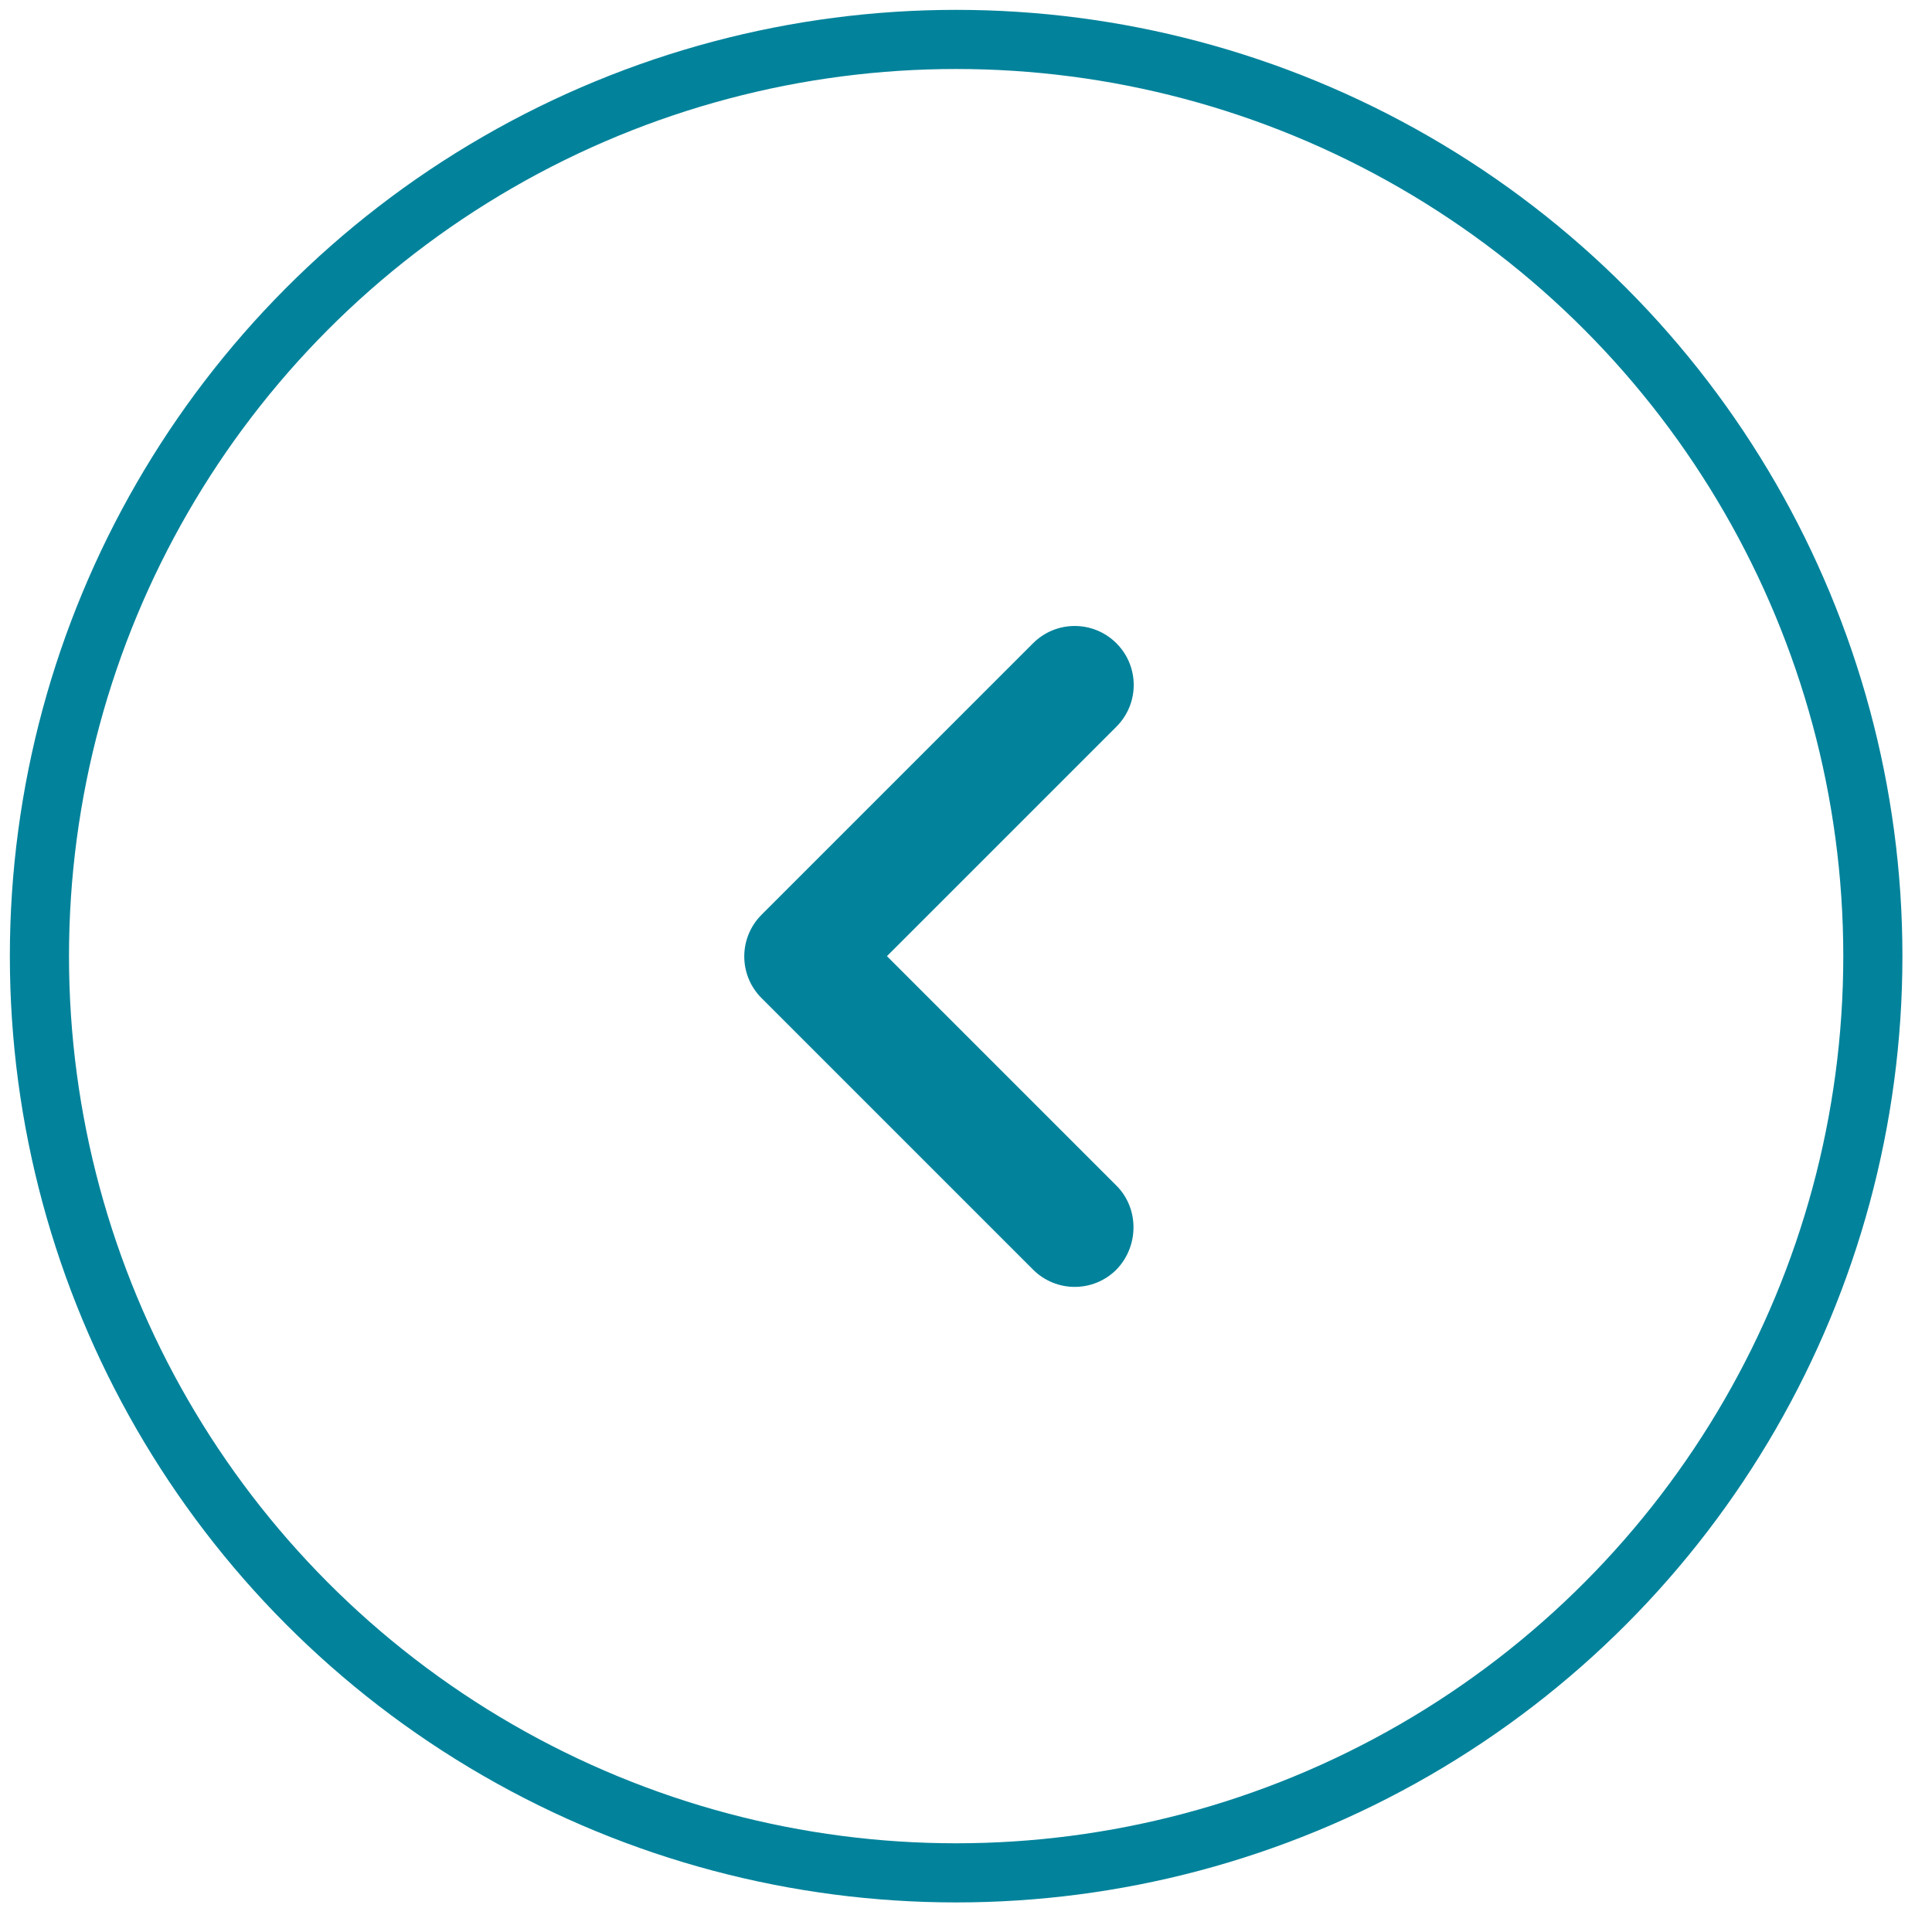 <?xml version="1.0" encoding="UTF-8"?>
<svg width="49px" height="49px" viewBox="0 0 49 49" version="1.1" xmlns="http://www.w3.org/2000/svg" xmlns:xlink="http://www.w3.org/1999/xlink">
    <title>5AEDED64-0BBC-4AEB-BCC8-82BBBF25BB17</title>
    <g id="Page-1" stroke="none" stroke-width="1" fill="none" fill-rule="evenodd">
        <g id="Icons" transform="translate(-48, -409)">
            <g id="Icon_12@1x-Copy-2" transform="translate(49, 410)">
                <g id="Icon_Arrow" transform="translate(7.25, 7.25)" fill-rule="nonzero">
                    <rect id="Container" fill="#D8D8D8" opacity="0" x="0" y="0" width="32" height="32"></rect>
                    <g id="Icon" transform="translate(10.626, 7.626)" fill="#03839B">
                        <path d="M9.439,14.194 L3.619,8.374 L9.439,2.554 C10.024,1.969 10.024,1.024 9.439,0.439 C8.854,-0.146 7.909,-0.146 7.324,0.439 L0.439,7.324 C-0.146,7.909 -0.146,8.854 0.439,9.439 L7.324,16.324 C7.909,16.909 8.854,16.909 9.439,16.324 C10.009,15.739 10.024,14.779 9.439,14.194 Z" id="Path"></path>
                    </g>
                </g>
                <circle id="Oval" stroke="#03839B" stroke-width="1.5" cx="23.25" cy="23.25" r="23.25"></circle>
            </g>
        </g>
    </g>
</svg>